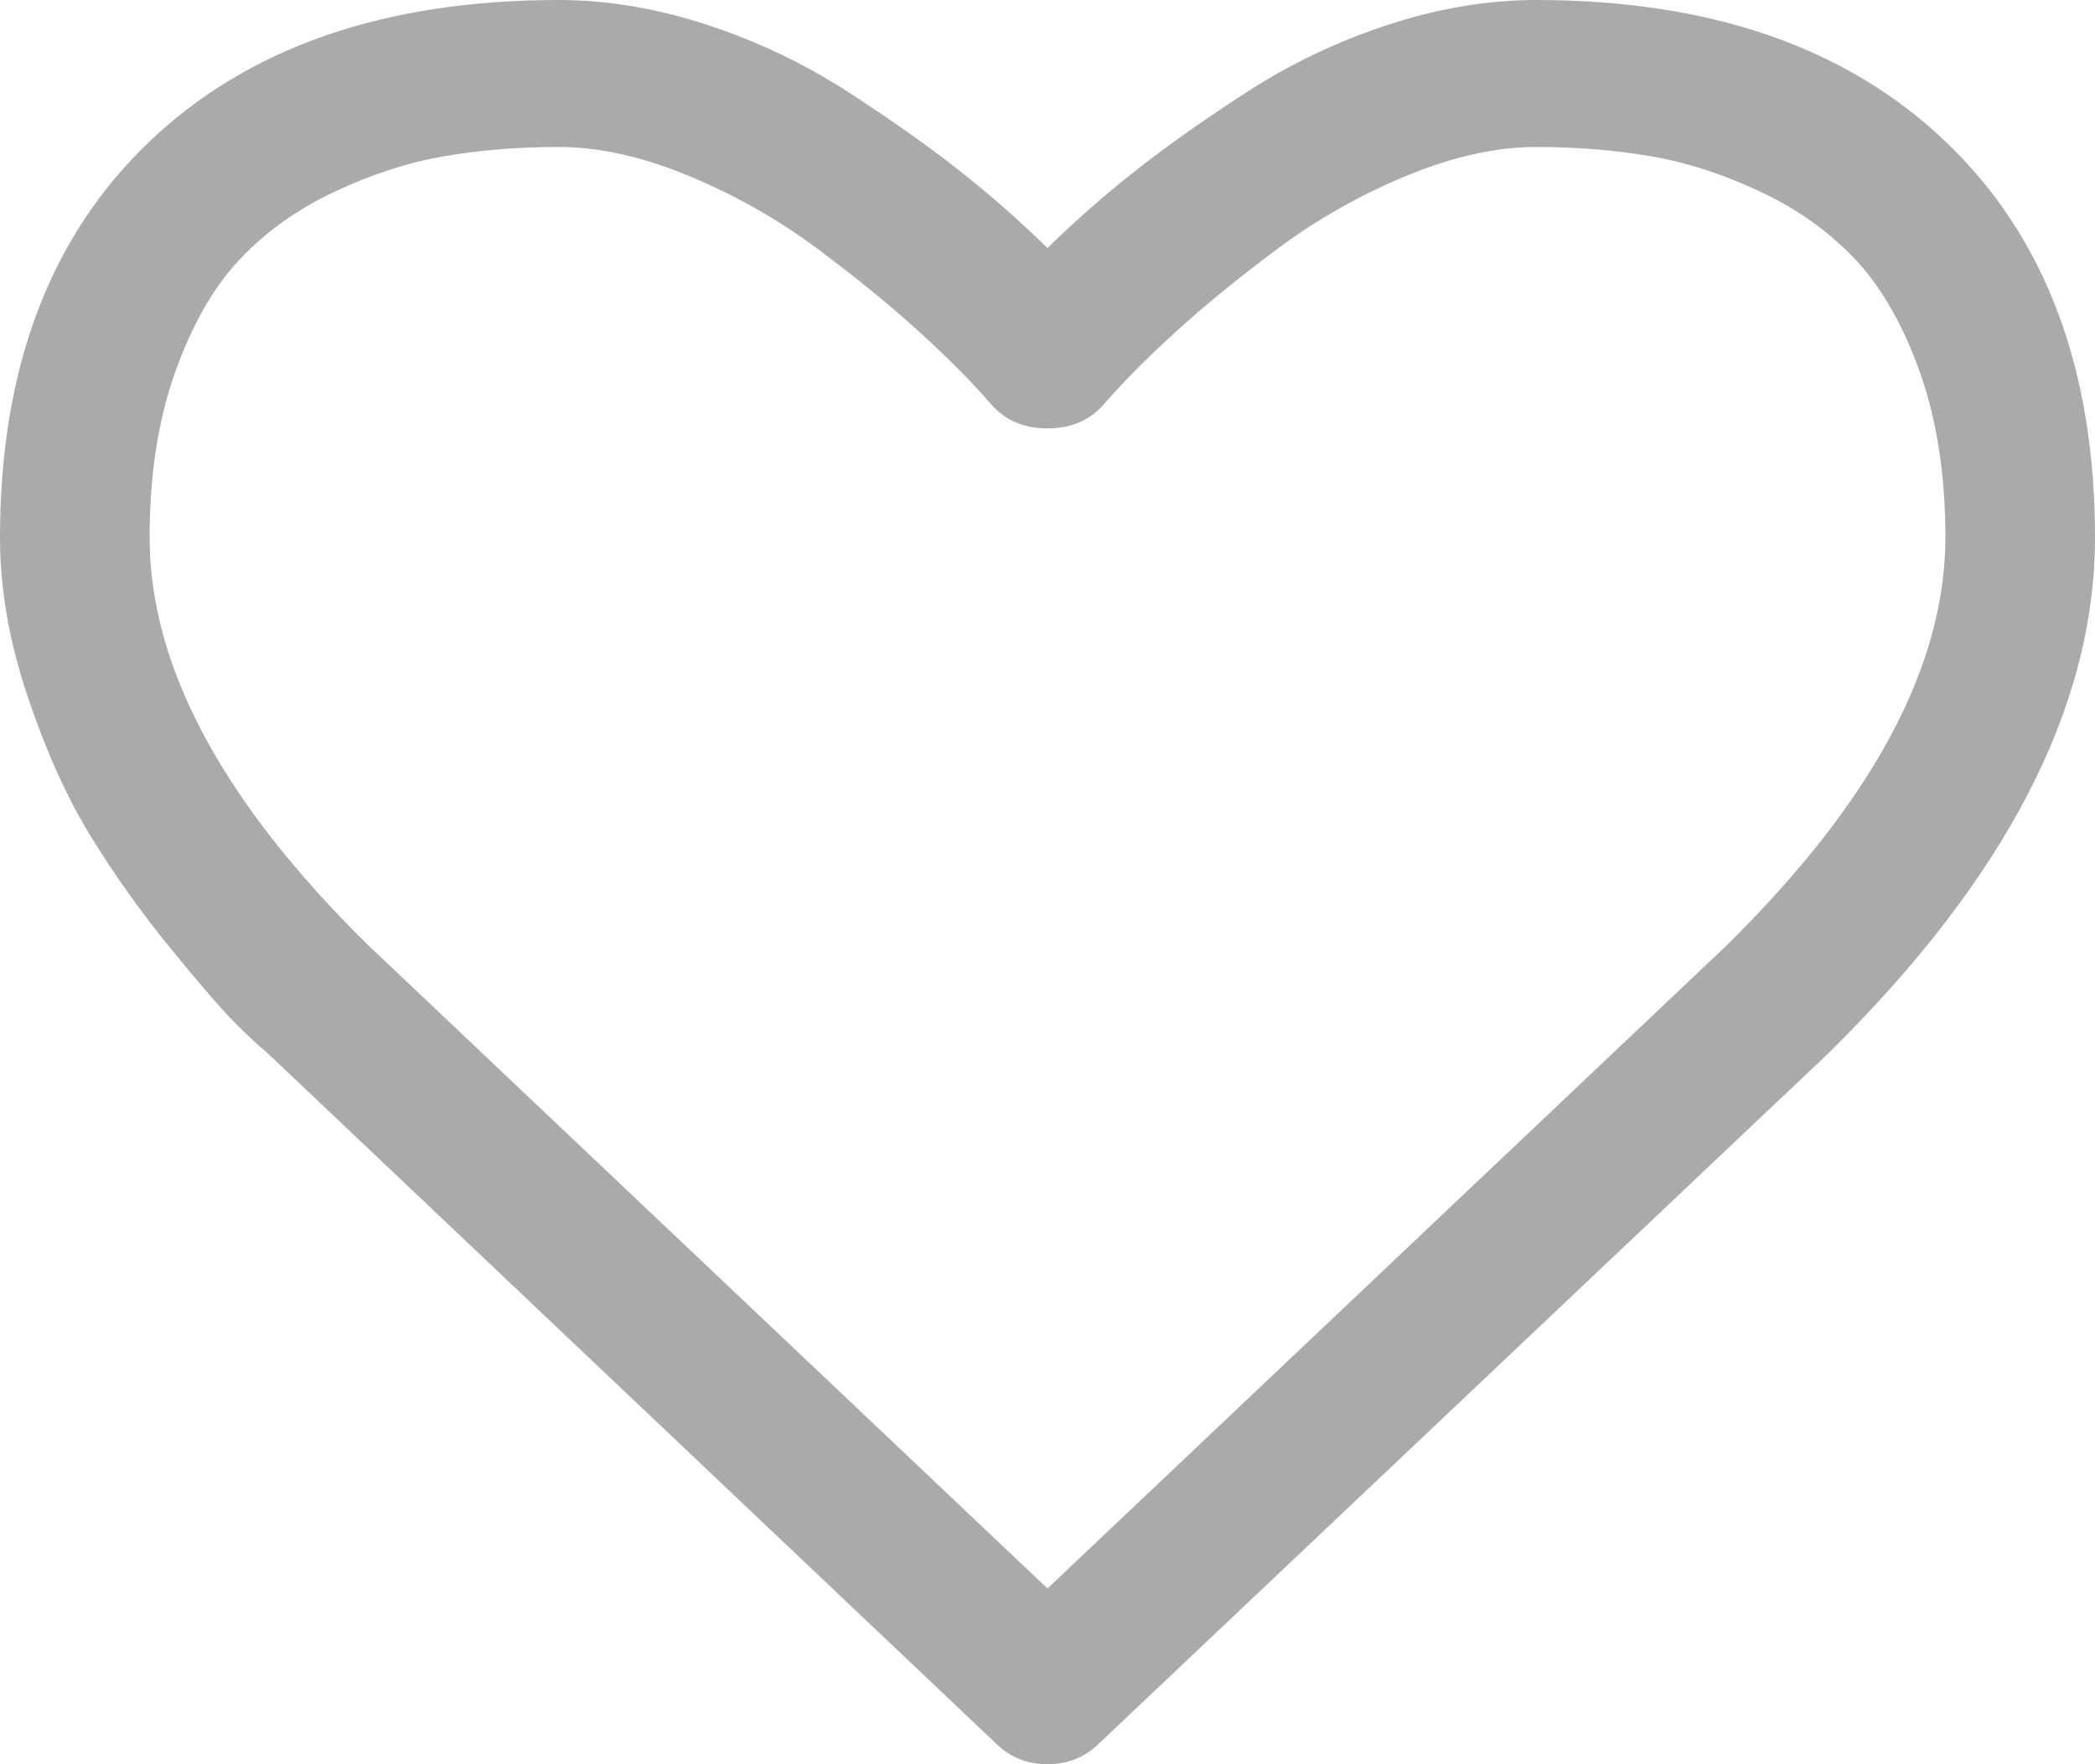 ﻿<?xml version="1.0" encoding="utf-8"?>
<svg version="1.1" xmlns:xlink="http://www.w3.org/1999/xlink" width="19px" height="16px" xmlns="http://www.w3.org/2000/svg">
  <g transform="matrix(1 0 0 1 -1369 -79 )">
    <path d="M 15.65 8.583  C 16.978 7.278  17.643 6.042  17.643 4.875  C 17.643 4.312  17.567 3.816  17.415 3.385  C 17.263 2.955  17.069 2.613  16.832 2.359  C 16.595 2.106  16.307 1.899  15.968 1.74  C 15.628 1.58  15.296 1.472  14.971 1.417  C 14.646 1.361  14.299 1.333  13.932 1.333  C 13.564 1.333  13.169 1.422  12.744 1.599  C 12.32 1.776  11.93 1.998  11.573 2.266  C 11.216 2.533  10.91 2.783  10.656 3.016  C 10.401 3.248  10.189 3.462  10.02 3.656  C 9.892 3.809  9.719 3.885  9.5 3.885  C 9.281 3.885  9.108 3.809  8.98 3.656  C 8.811 3.462  8.599 3.248  8.344 3.016  C 8.09 2.783  7.784 2.533  7.427 2.266  C 7.07 1.998  6.68 1.776  6.256 1.599  C 5.831 1.422  5.436 1.333  5.068 1.333  C 4.701 1.333  4.354 1.361  4.029 1.417  C 3.704 1.472  3.372 1.58  3.032 1.74  C 2.693 1.899  2.405 2.106  2.168 2.359  C 1.931 2.613  1.737 2.955  1.585 3.385  C 1.433 3.816  1.357 4.312  1.357 4.875  C 1.357 6.042  2.018 7.274  3.34 8.573  L 9.5 14.406  L 15.65 8.583  Z M 17.653 1.292  C 18.551 2.153  19 3.347  19 4.875  C 19 6.41  18.191 7.972  16.572 9.562  L 9.967 15.812  C 9.839 15.938  9.684 16  9.5 16  C 9.316 16  9.161 15.938  9.033 15.812  L 2.417 9.542  C 2.347 9.486  2.25 9.396  2.126 9.271  C 2.002 9.146  1.806 8.918  1.537 8.589  C 1.269 8.259  1.028 7.92  0.816 7.573  C 0.604 7.226  0.415 6.806  0.249 6.312  C 0.083 5.819  0 5.34  0 4.875  C 0 3.347  0.449 2.153  1.347 1.292  C 2.244 0.431  3.485 0  5.068 0  C 5.506 0  5.953 0.075  6.409 0.224  C 6.865 0.373  7.289 0.575  7.682 0.828  C 8.074 1.082  8.411 1.319  8.694 1.542  C 8.977 1.764  9.246 2  9.5 2.25  C 9.754 2  10.023 1.764  10.306 1.542  C 10.589 1.319  10.926 1.082  11.318 0.828  C 11.711 0.575  12.135 0.373  12.591 0.224  C 13.047 0.075  13.494 0  13.932 0  C 15.515 0  16.756 0.431  17.653 1.292  Z " fill-rule="nonzero" fill="#aaaaaa" stroke="none" transform="matrix(1 0 0 1 1369 79 )" />
  </g>
</svg>